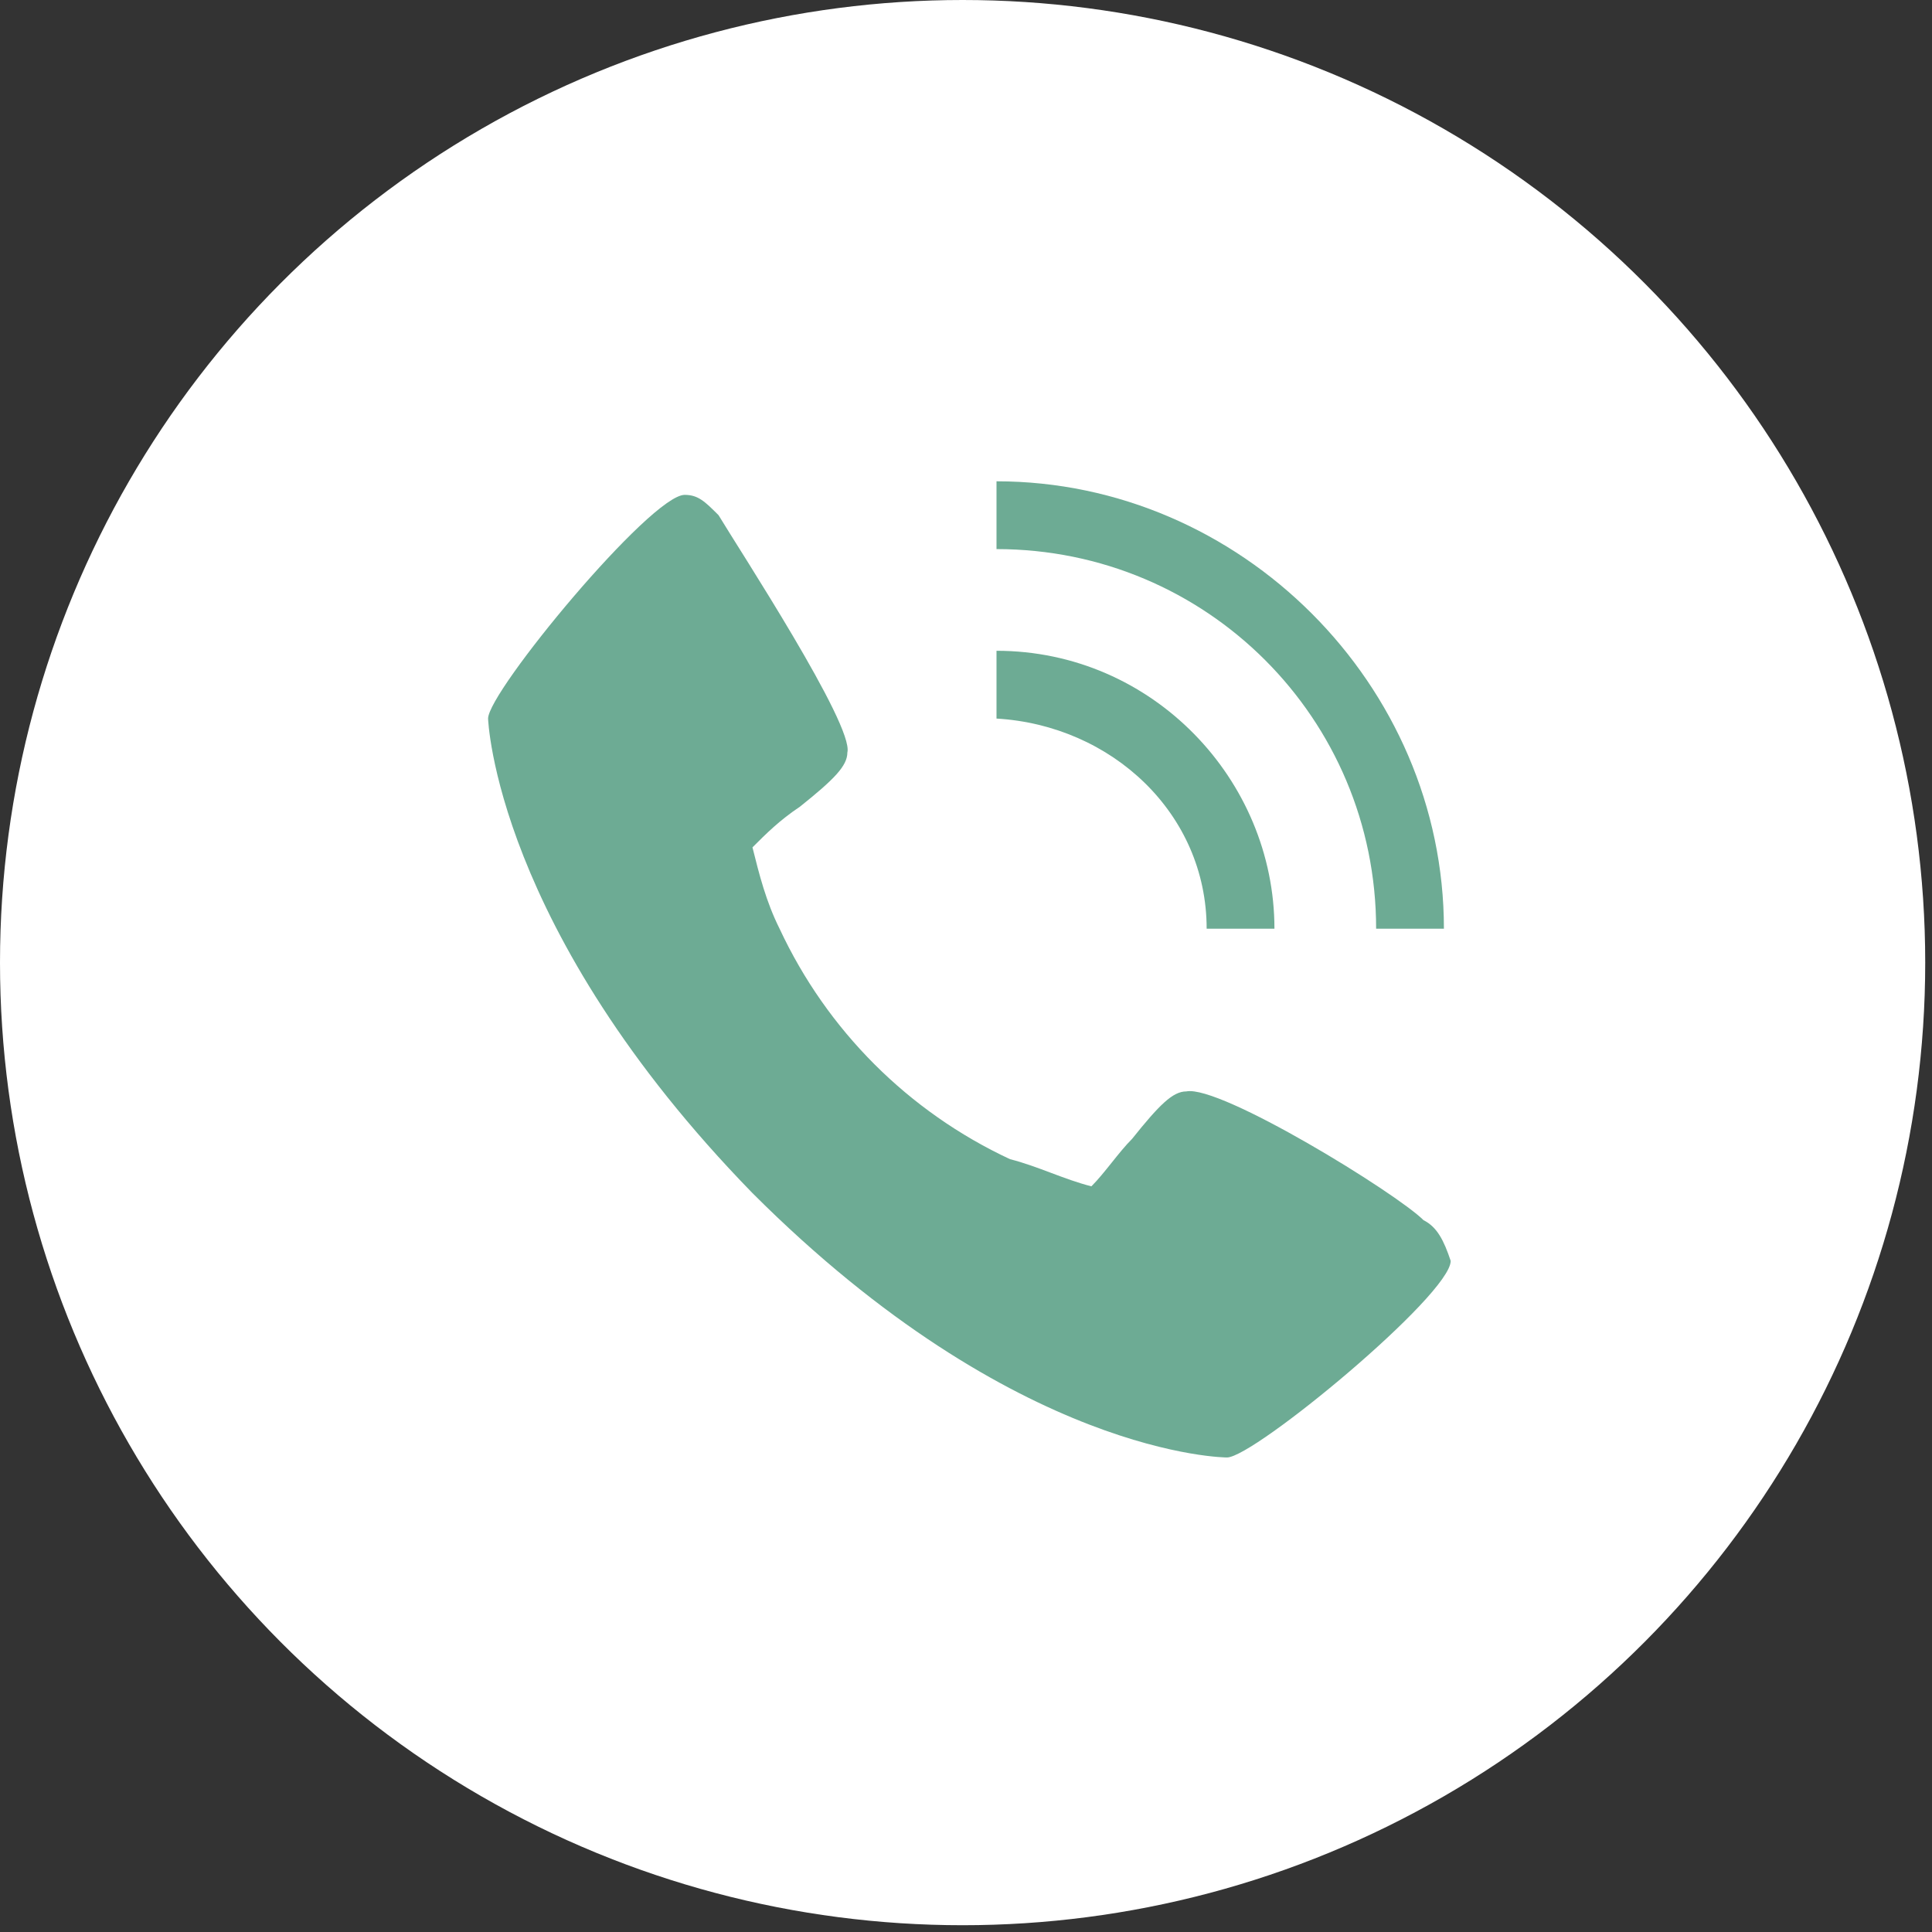 <?xml version="1.0" encoding="utf-8"?>
<!-- Generator: Adobe Illustrator 25.0.0, SVG Export Plug-In . SVG Version: 6.00 Build 0)  -->
<svg version="1.1" id="Layer_1" xmlns="http://www.w3.org/2000/svg" xmlns:xlink="http://www.w3.org/1999/xlink" x="0px" y="0px"
	 viewBox="0 0 28.5 28.5" style="enable-background:new 0 0 28.5 28.5;" xml:space="preserve">
<rect x="0" y="0" width="28.5" height="28.5" fill="#333333" stroke="none"/>
<style type="text/css">
	.st0{fill:#FFFFFF;}
	.st1{fill:#6DAB94;}
</style>
<g>
	<circle class="st0" cx="14.2" cy="14.2" r="14.2"/>
	<g>
		<path class="st1" d="M21,18c-0.4-0.4-3-2-3.5-1.9c-0.2,0-0.4,0.2-0.8,0.7c-0.2,0.2-0.4,0.5-0.6,0.7c-0.4-0.1-0.8-0.3-1.2-0.4
			c-1.5-0.7-2.7-1.9-3.4-3.4c-0.2-0.4-0.3-0.8-0.4-1.2c0.2-0.2,0.4-0.4,0.7-0.6c0.5-0.4,0.7-0.6,0.7-0.8c0.1-0.4-1.6-3-1.9-3.5
			c-0.2-0.2-0.3-0.3-0.5-0.3c-0.5,0-2.9,2.9-2.9,3.3c0,0,0.1,3.1,3.9,7c3.9,3.9,7,3.9,7,3.9c0.4,0,3.3-2.4,3.3-2.9
			C21.3,18.3,21.2,18.1,21,18L21,18z"/>
		<path class="st1" d="M17.8,13.7h1c0-2.2-1.8-4.1-4.1-4.1v1C16.4,10.7,17.8,12,17.8,13.7L17.8,13.7z"/>
		<path class="st1" d="M20.3,13.7h1c0-3.6-3-6.6-6.6-6.6v1C17.8,8.1,20.3,10.6,20.3,13.7L20.3,13.7z"/>
	</g>
</g>
</svg>
